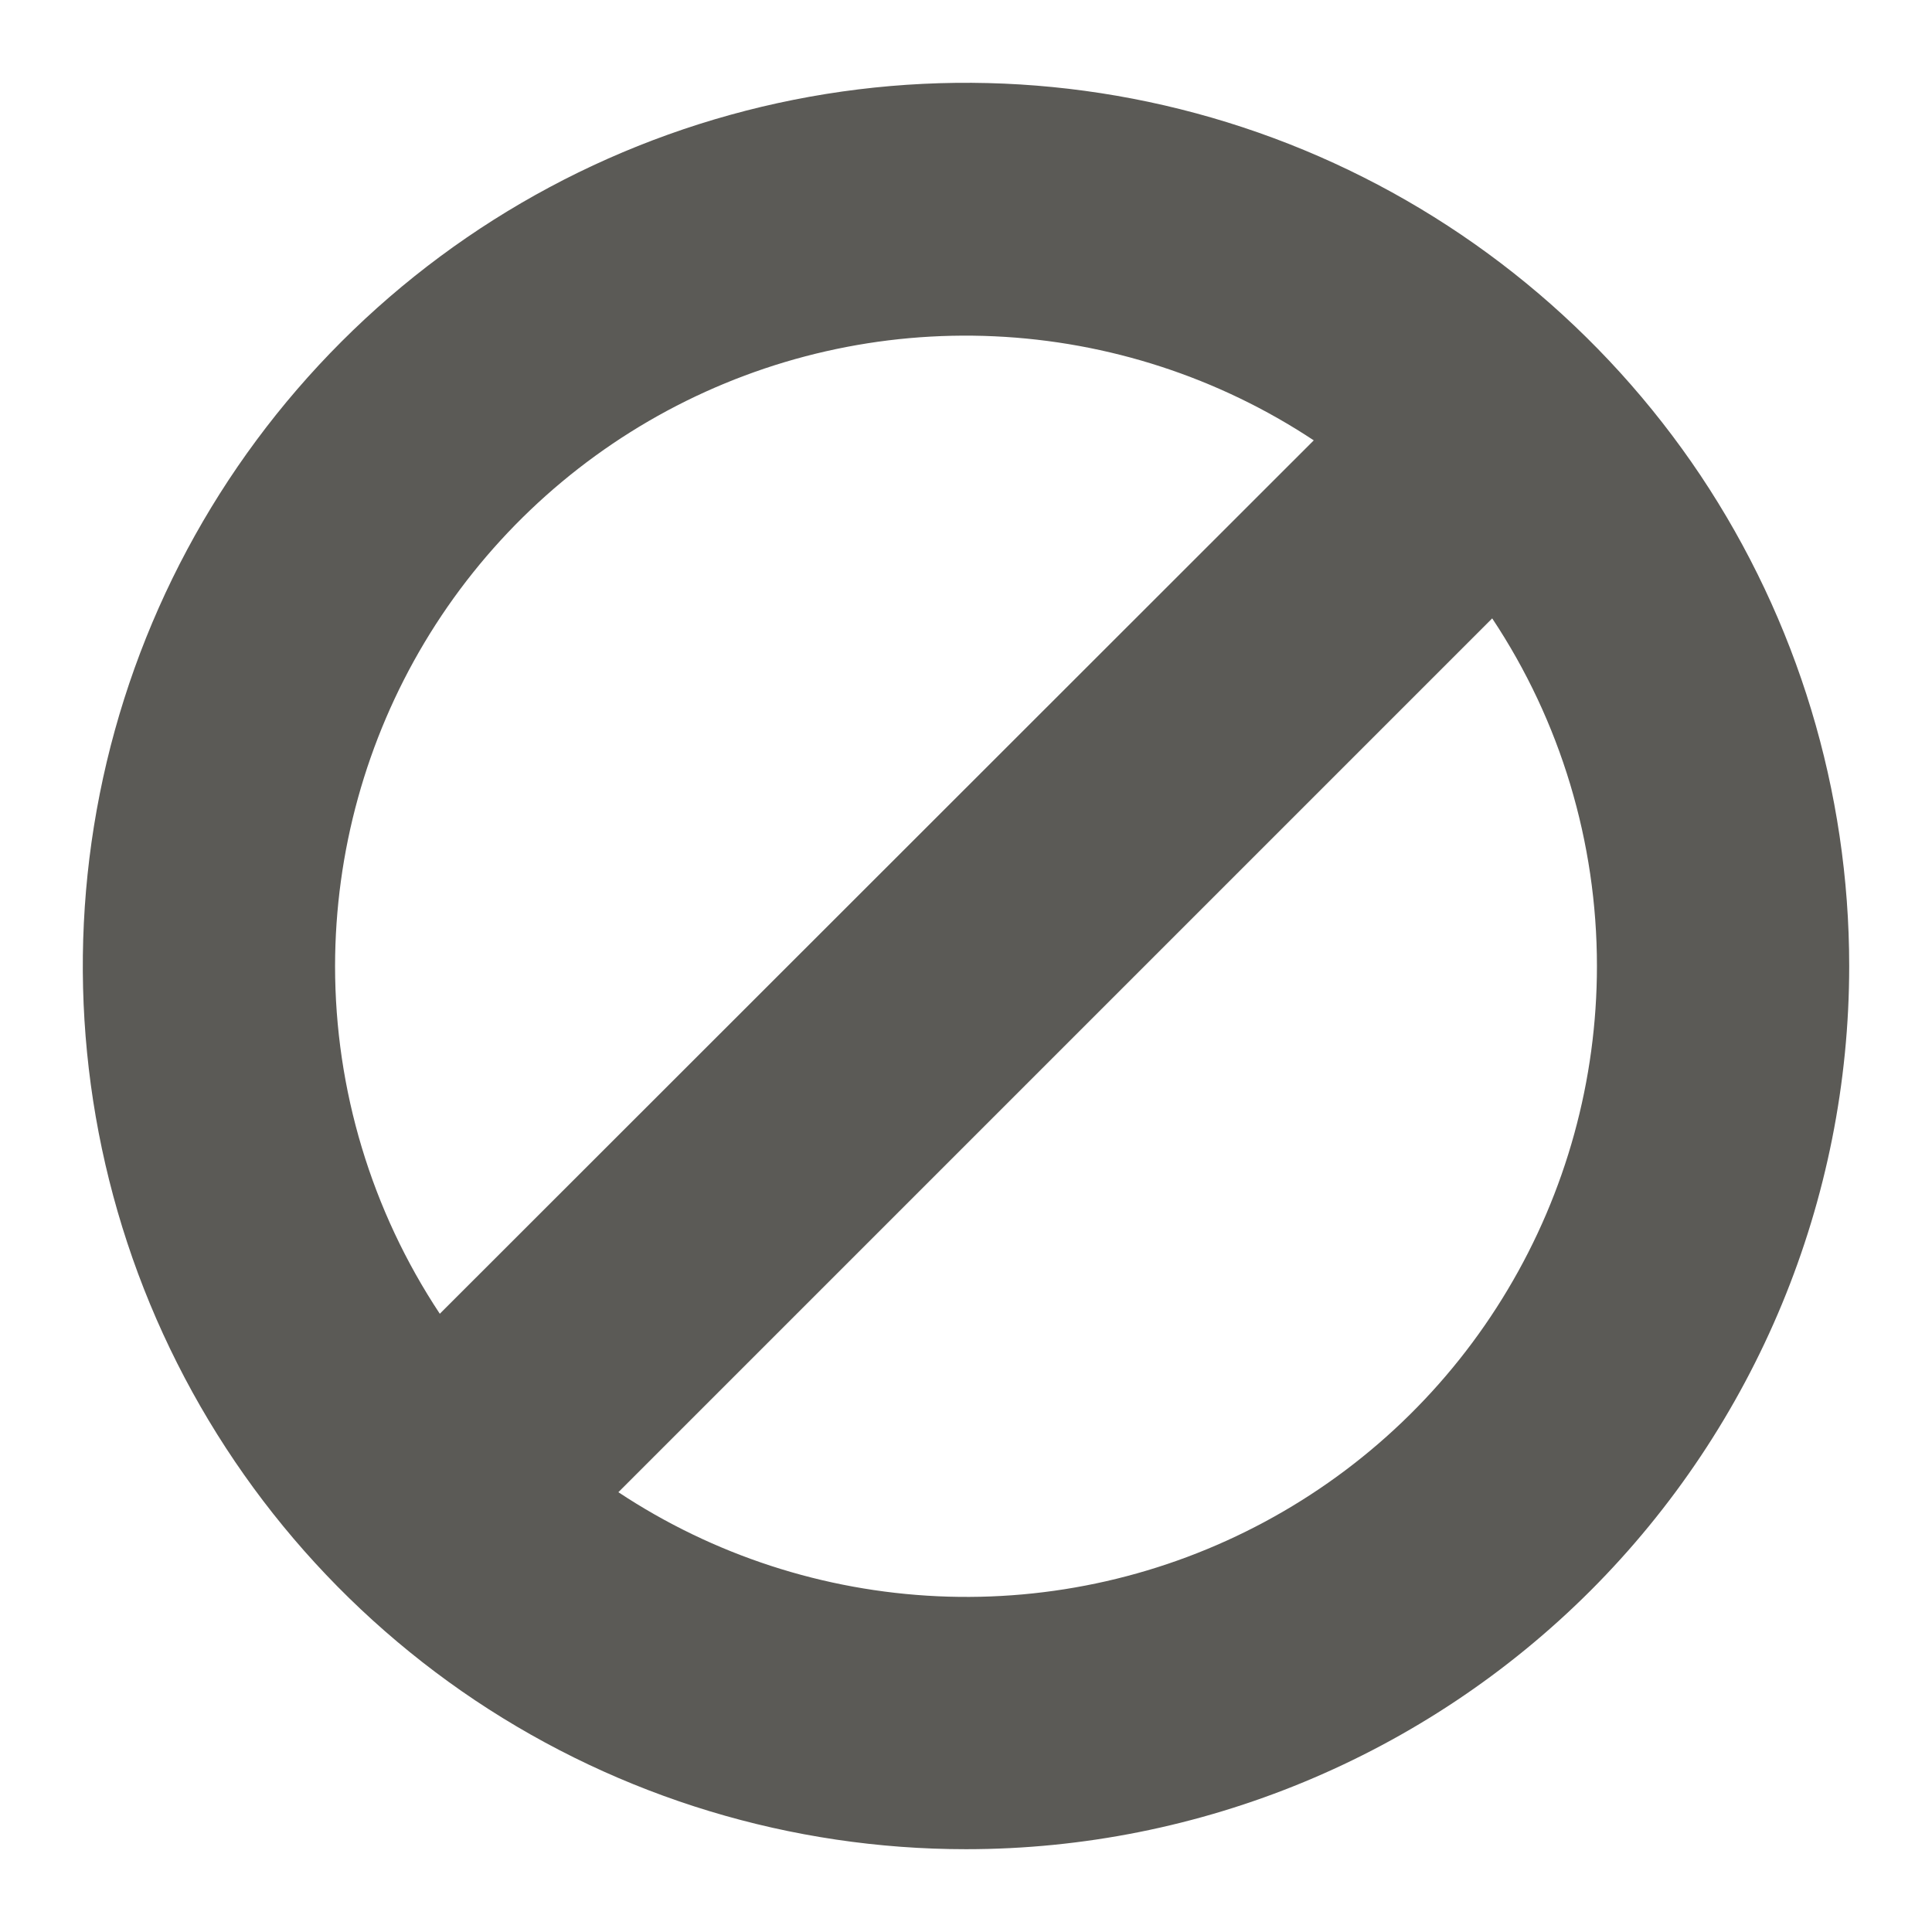 <svg width="14" height="14" viewBox="0 0 14 14" fill="none" xmlns="http://www.w3.org/2000/svg">
<path fill-rule="evenodd" clip-rule="evenodd" d="M7 13.4C5.734 13.4 4.497 13.025 3.444 12.322C2.392 11.618 1.572 10.619 1.087 9.449C0.603 8.28 0.476 6.993 0.723 5.752C0.97 4.51 1.58 3.37 2.475 2.475C3.37 1.58 4.51 0.97 5.752 0.723C6.993 0.476 8.28 0.603 9.449 1.087C10.619 1.572 11.618 2.392 12.322 3.444C13.025 4.497 13.4 5.734 13.4 7C13.4 8.697 12.726 10.325 11.526 11.526C10.325 12.726 8.697 13.4 7 13.4ZM11.572 7C11.572 6.104 11.309 5.227 10.813 4.481L4.481 10.813C5.169 11.269 5.969 11.529 6.794 11.567C7.619 11.605 8.439 11.418 9.166 11.027C9.894 10.636 10.502 10.055 10.925 9.346C11.349 8.637 11.572 7.826 11.572 7ZM2.428 7C2.428 7.896 2.692 8.773 3.187 9.52L9.52 3.191C8.831 2.735 8.032 2.475 7.207 2.437C6.382 2.399 5.563 2.585 4.835 2.976C4.108 3.367 3.5 3.947 3.076 4.656C2.653 5.364 2.429 6.174 2.428 7Z" fill="#5B5A56"/>
</svg>
